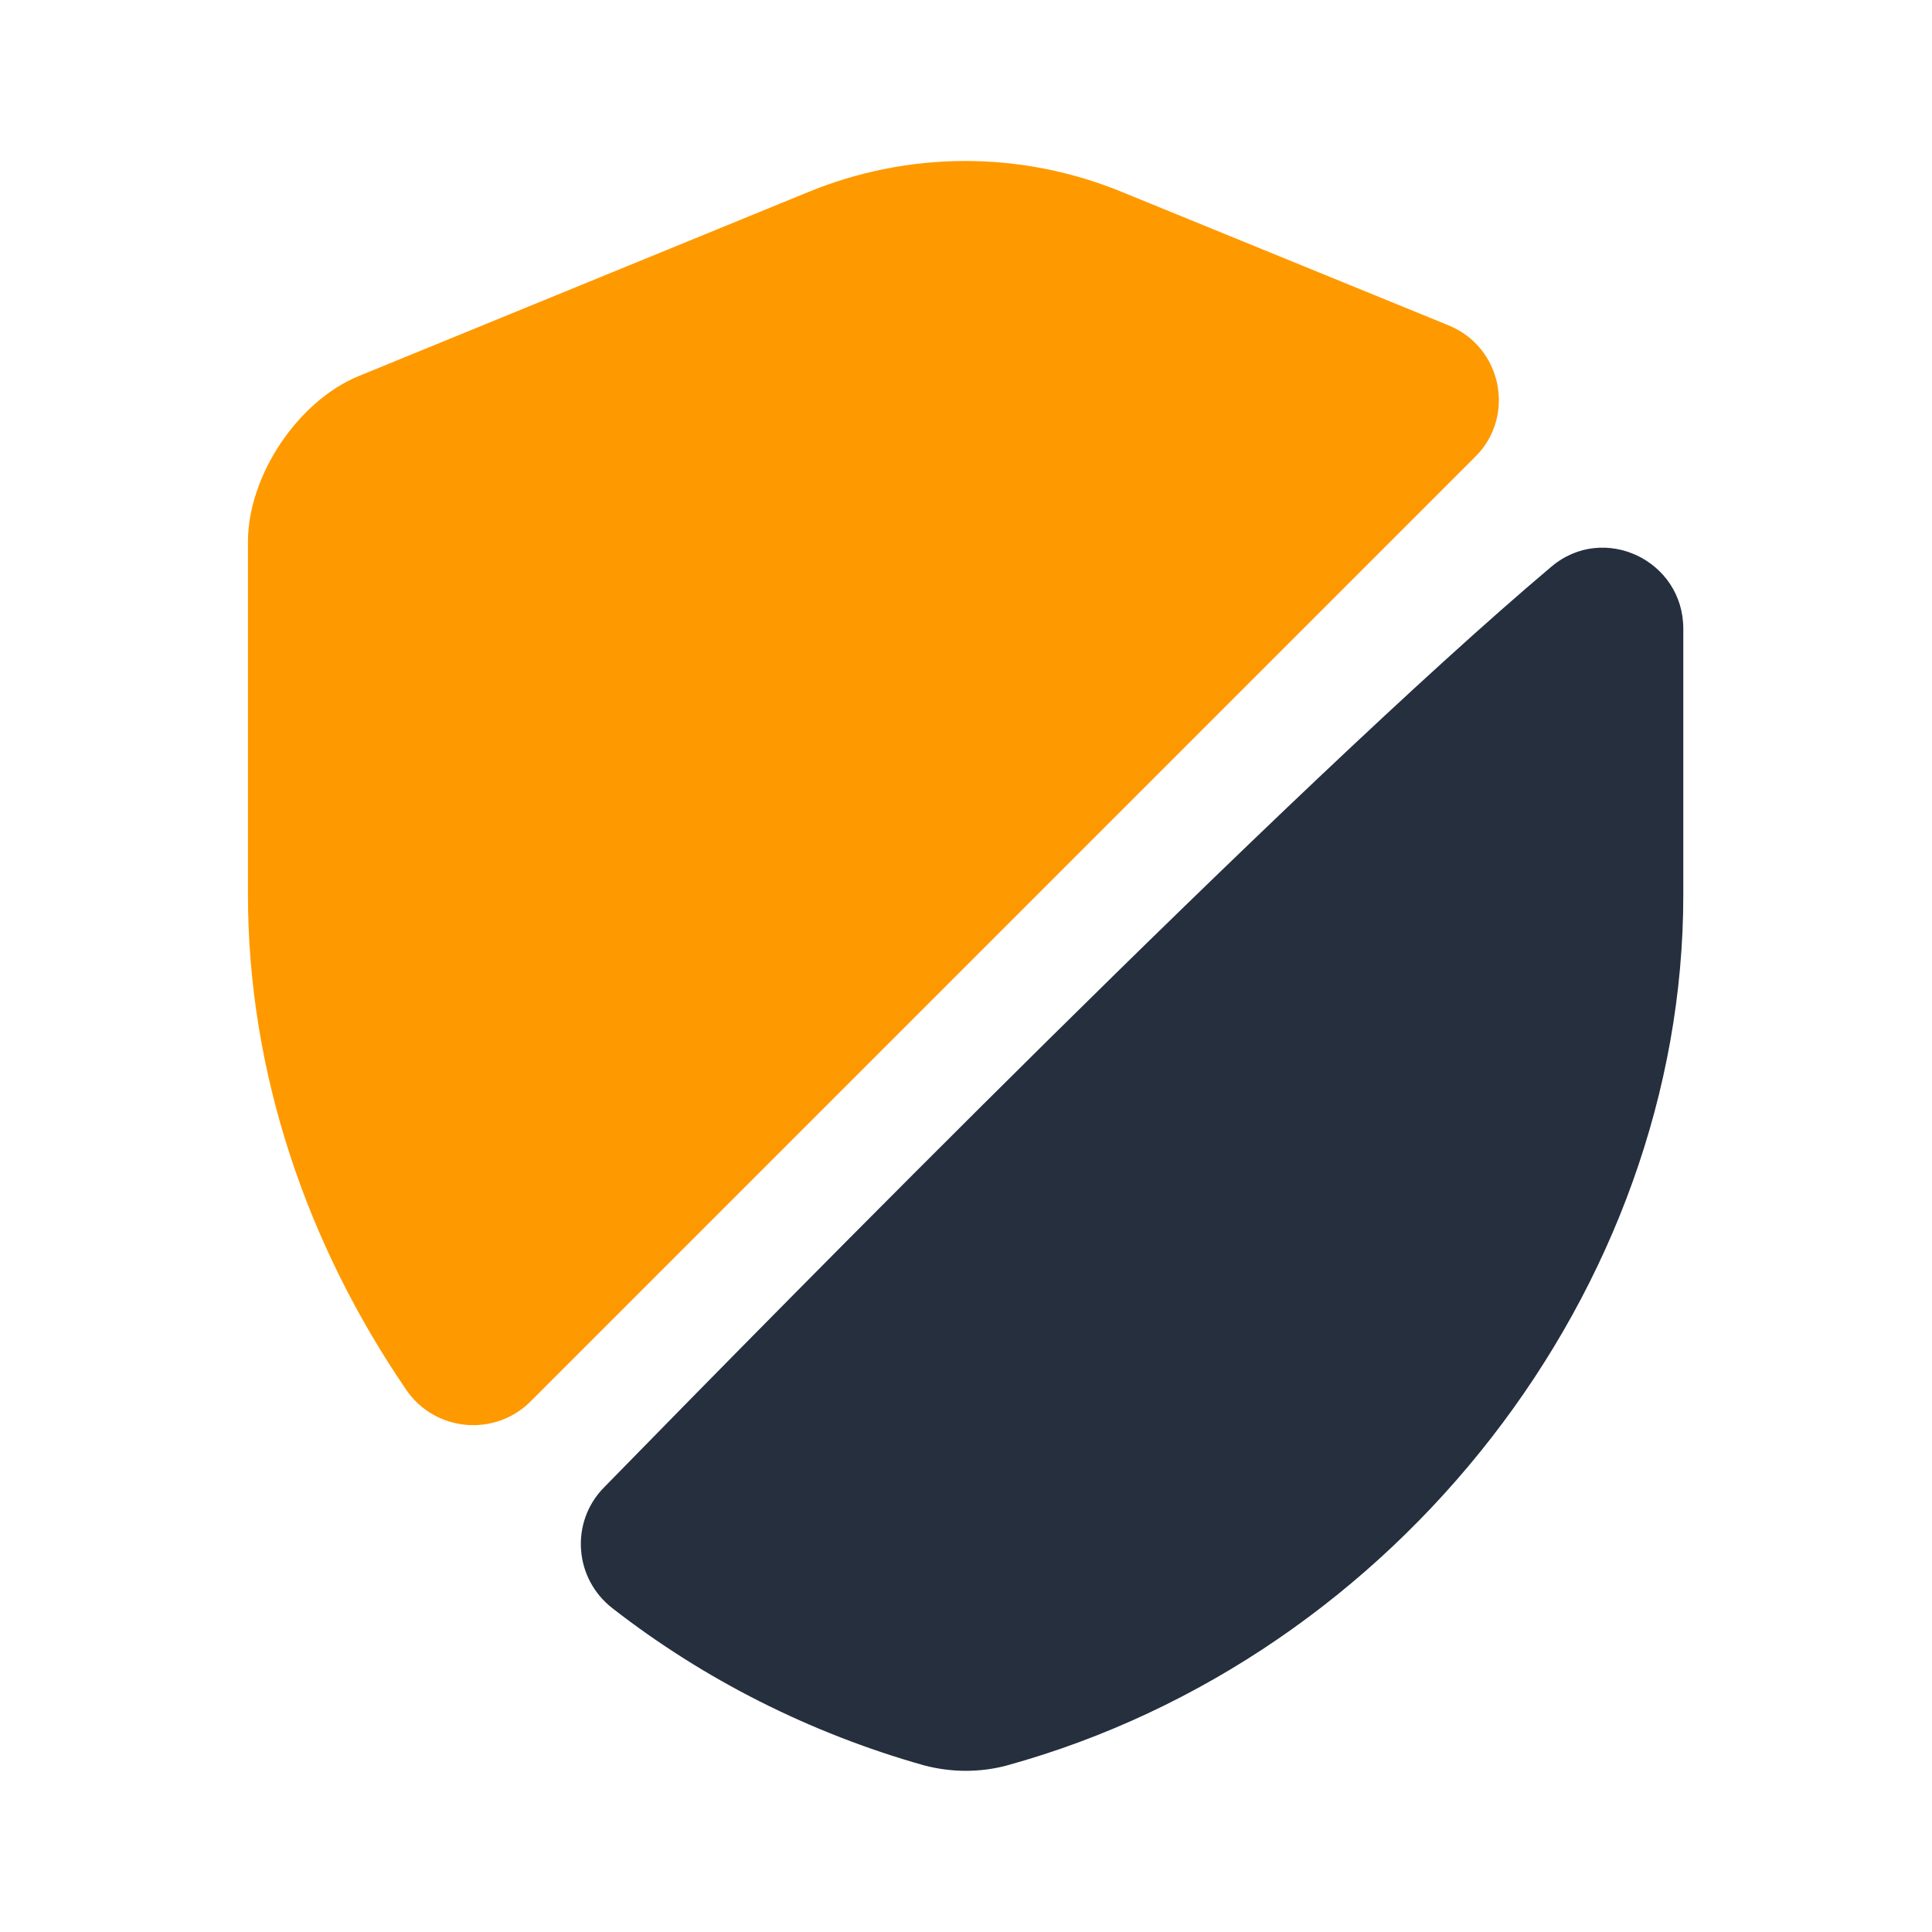 <?xml version="1.0" encoding="UTF-8"?> <svg xmlns="http://www.w3.org/2000/svg" width="55" height="55" viewBox="0 0 55 55" fill="none"><path d="M42.007 12.993L15.102 39.898C14.094 40.906 12.398 40.768 11.573 39.577C8.732 35.429 7.059 30.525 7.059 25.483V15.423C7.059 13.543 8.479 11.412 10.221 10.702L22.986 5.477C25.873 4.285 29.082 4.285 31.969 5.477L41.227 9.258C42.763 9.877 43.152 11.848 42.007 12.993Z" fill="#FF9900"></path><path d="M44.162 16.134C45.651 14.873 47.92 15.95 47.92 17.898V25.484C47.92 36.69 39.785 47.186 28.67 50.257C27.914 50.463 27.089 50.463 26.309 50.257C23.055 49.34 20.03 47.804 17.441 45.788C16.341 44.94 16.226 43.336 17.189 42.35C22.184 37.24 36.805 22.344 44.162 16.134Z" fill="#252F3E"></path></svg> 